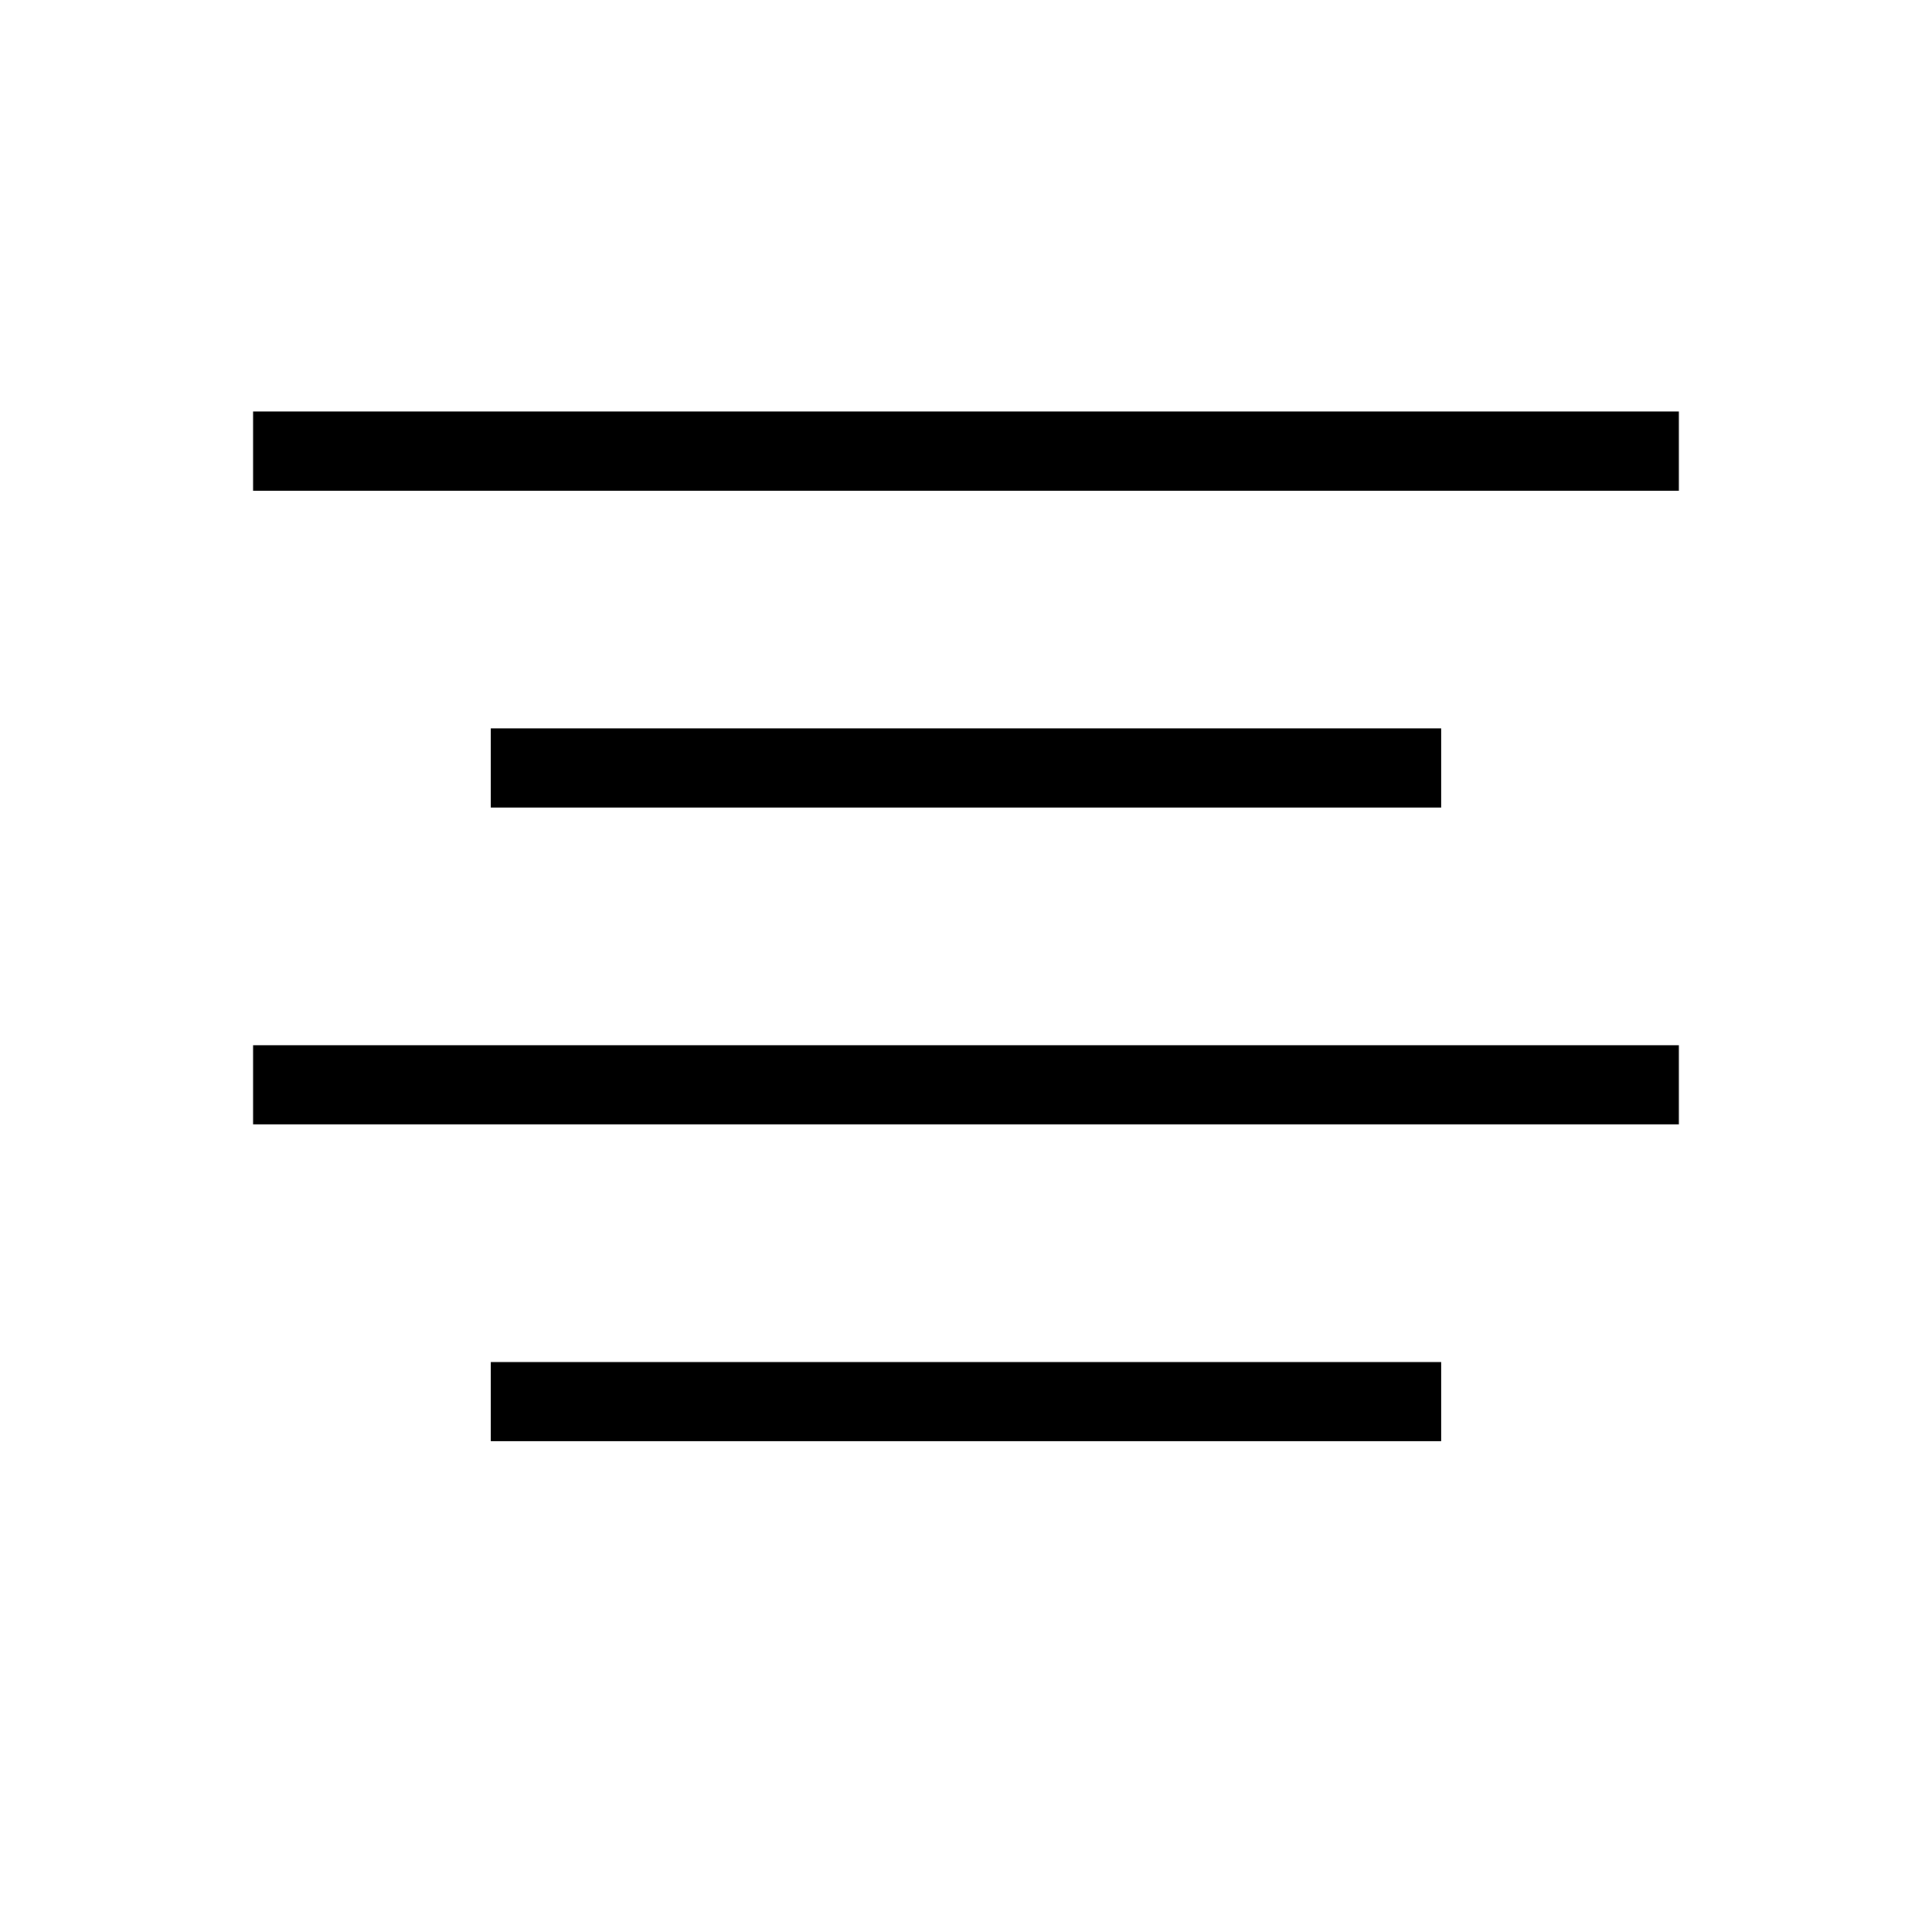 <?xml version="1.0" encoding="UTF-8"?>
<!-- Uploaded to: SVG Repo, www.svgrepo.com, Generator: SVG Repo Mixer Tools -->
<svg width="800px" height="800px" version="1.1" viewBox="144 144 512 512" xmlns="http://www.w3.org/2000/svg">
 <g fill="none" stroke="#000000">
  <path transform="matrix(20.992 0 0 20.992 148.09 148.09)" d="m6 17.5h12"/>
  <path transform="matrix(20.992 0 0 20.992 148.09 148.09)" d="m3 13.5h18"/>
  <path transform="matrix(20.992 0 0 20.992 148.09 148.09)" d="m6 9.5h12"/>
  <path transform="matrix(20.992 0 0 20.992 148.09 148.09)" d="m3 5.5h18"/>
 </g>
</svg>